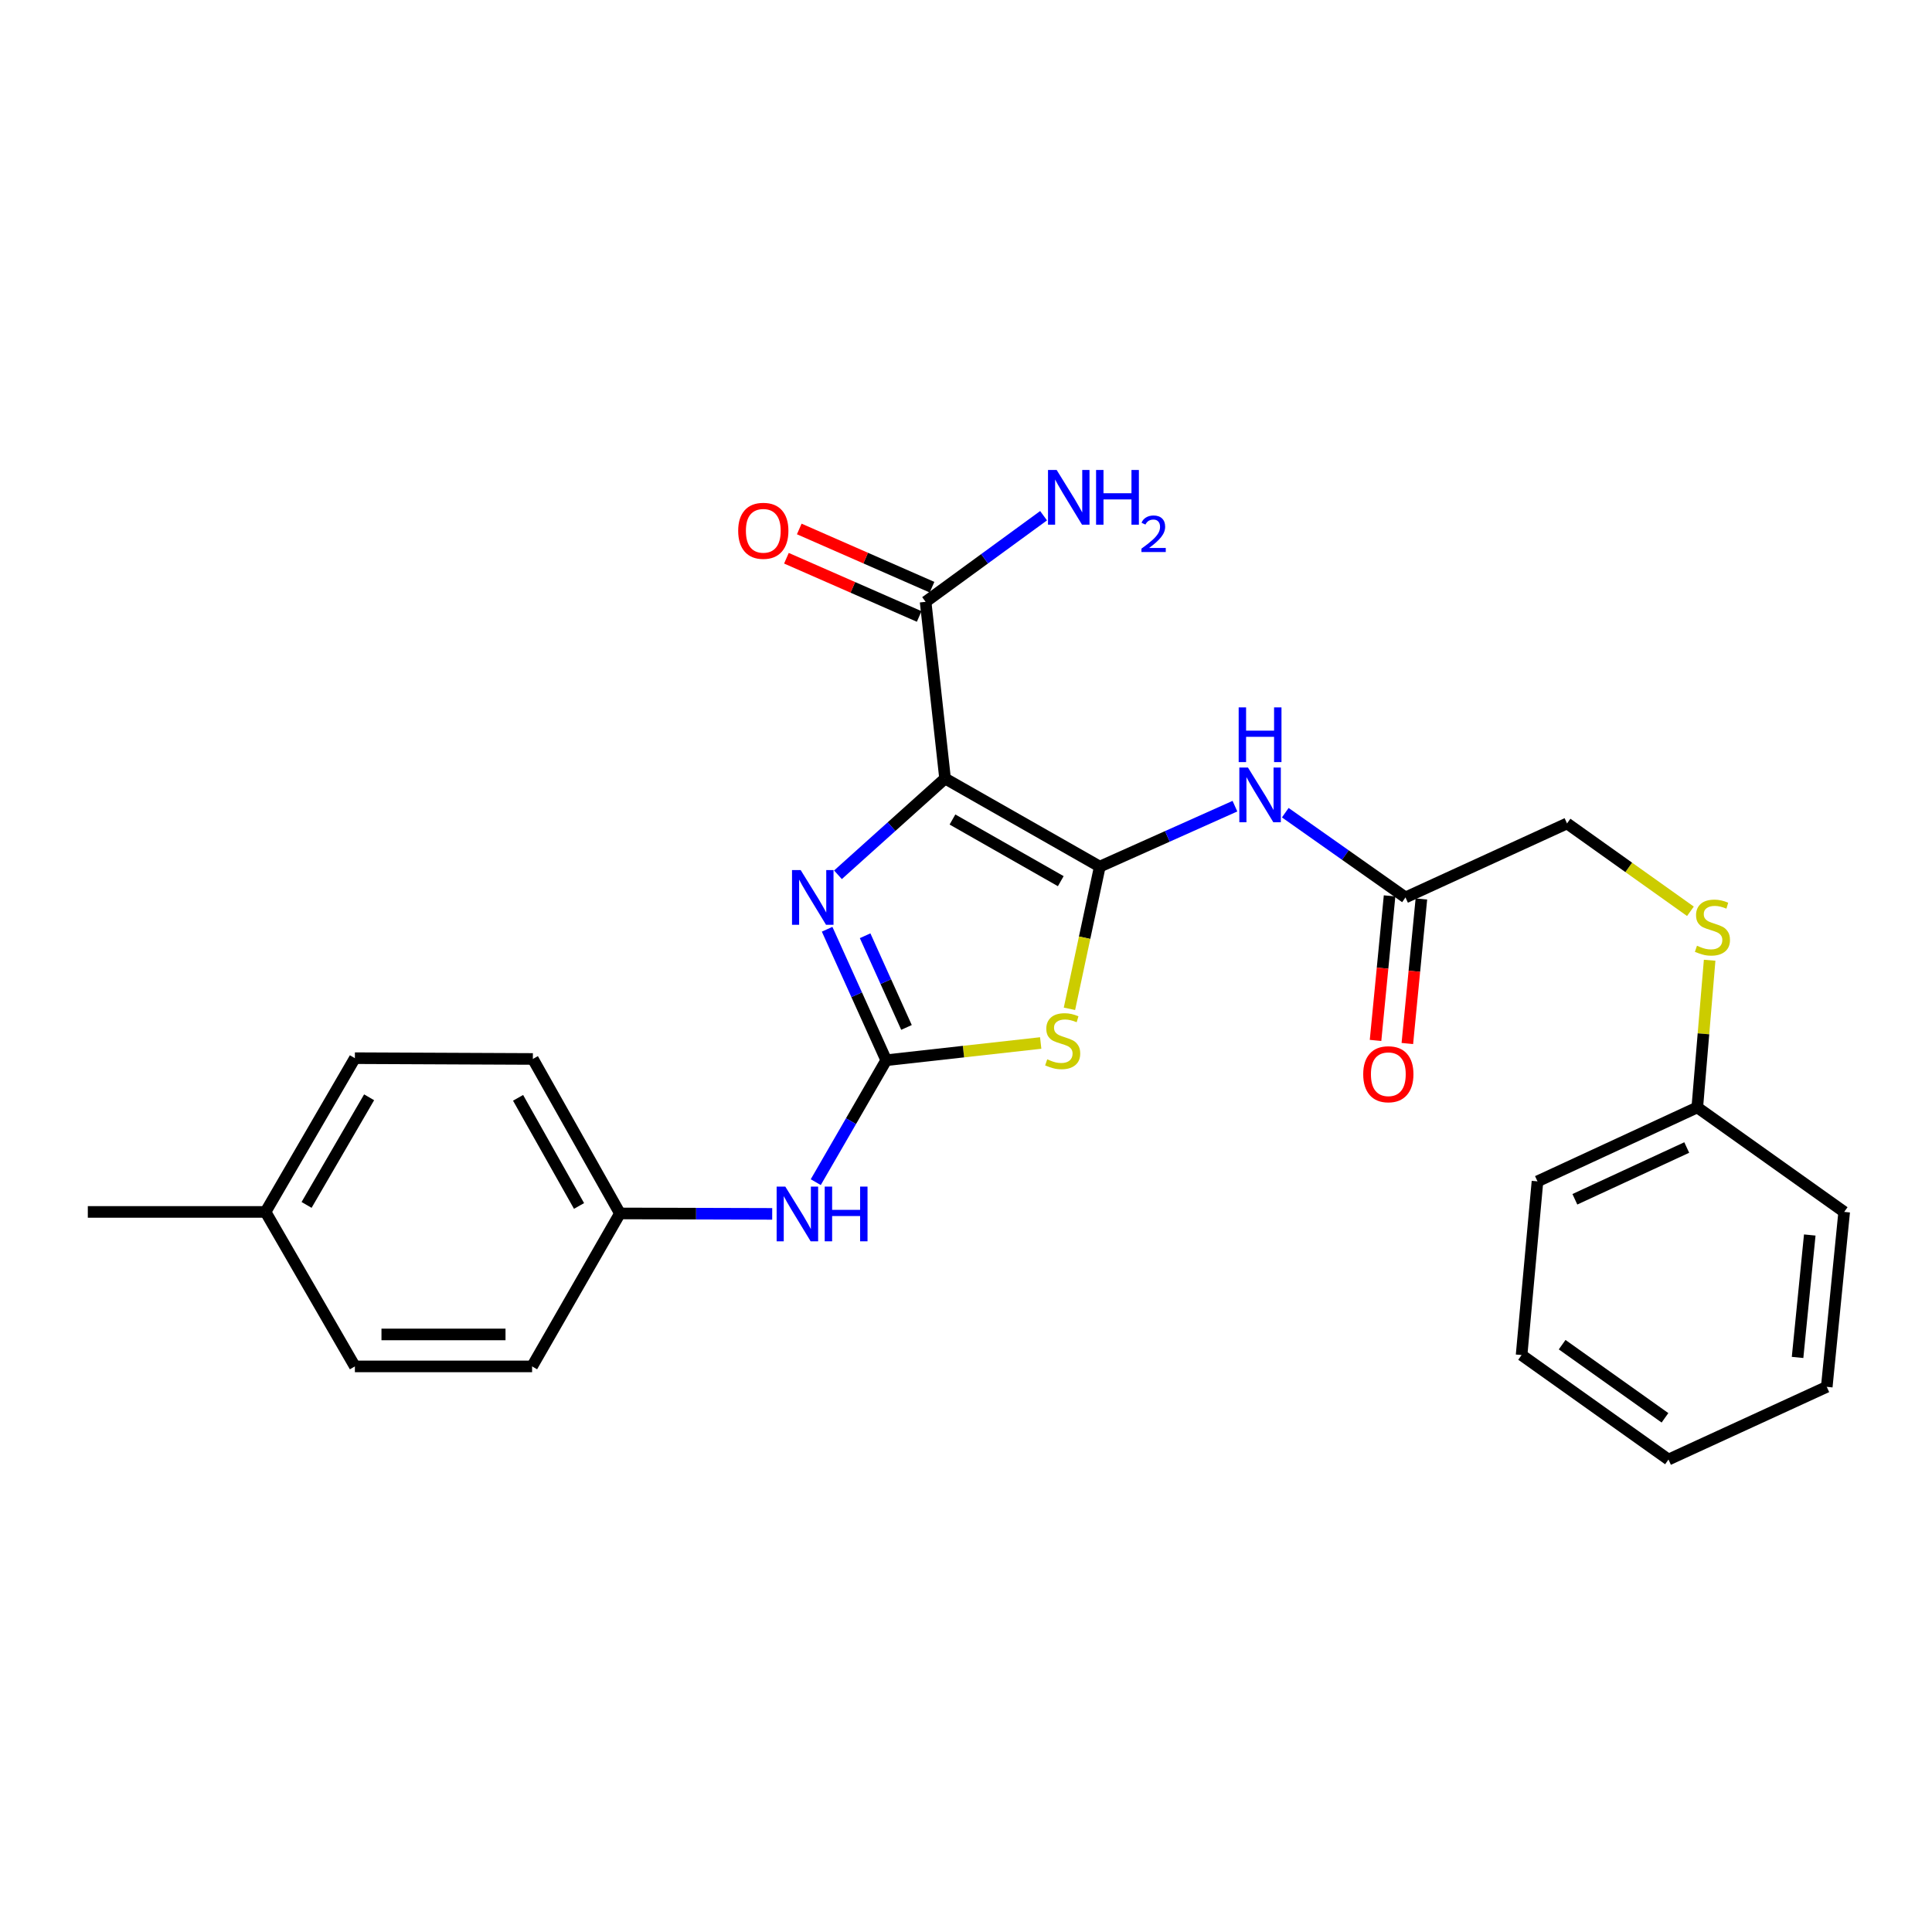 <?xml version='1.0' encoding='iso-8859-1'?>
<svg version='1.1' baseProfile='full'
              xmlns='http://www.w3.org/2000/svg'
                      xmlns:rdkit='http://www.rdkit.org/xml'
                      xmlns:xlink='http://www.w3.org/1999/xlink'
                  xml:space='preserve'
width='1000px' height='1000px' viewBox='0 0 1000 1000'>
<!-- END OF HEADER -->
<rect style='opacity:1.0;fill:#FFFFFF;stroke:none' width='1000' height='1000' x='0' y='0'> </rect>
<path class='bond-0' d='M 569.251,448.554 L 489.164,402.96' style='fill:none;fill-rule:evenodd;stroke:#000000;stroke-width:6px;stroke-linecap:butt;stroke-linejoin:miter;stroke-opacity:1' />
<path class='bond-0' d='M 549.053,456.092 L 492.993,424.176' style='fill:none;fill-rule:evenodd;stroke:#000000;stroke-width:6px;stroke-linecap:butt;stroke-linejoin:miter;stroke-opacity:1' />
<path class='bond-1' d='M 569.251,448.554 L 561.398,485.359' style='fill:none;fill-rule:evenodd;stroke:#000000;stroke-width:6px;stroke-linecap:butt;stroke-linejoin:miter;stroke-opacity:1' />
<path class='bond-1' d='M 561.398,485.359 L 553.546,522.163' style='fill:none;fill-rule:evenodd;stroke:#CCCC00;stroke-width:6px;stroke-linecap:butt;stroke-linejoin:miter;stroke-opacity:1' />
<path class='bond-4' d='M 569.251,448.554 L 604.226,432.913' style='fill:none;fill-rule:evenodd;stroke:#000000;stroke-width:6px;stroke-linecap:butt;stroke-linejoin:miter;stroke-opacity:1' />
<path class='bond-4' d='M 604.226,432.913 L 639.202,417.271' style='fill:none;fill-rule:evenodd;stroke:#0000FF;stroke-width:6px;stroke-linecap:butt;stroke-linejoin:miter;stroke-opacity:1' />
<path class='bond-3' d='M 489.164,402.96 L 461.446,427.874' style='fill:none;fill-rule:evenodd;stroke:#000000;stroke-width:6px;stroke-linecap:butt;stroke-linejoin:miter;stroke-opacity:1' />
<path class='bond-3' d='M 461.446,427.874 L 433.728,452.787' style='fill:none;fill-rule:evenodd;stroke:#0000FF;stroke-width:6px;stroke-linecap:butt;stroke-linejoin:miter;stroke-opacity:1' />
<path class='bond-5' d='M 489.164,402.96 L 479.092,311.505' style='fill:none;fill-rule:evenodd;stroke:#000000;stroke-width:6px;stroke-linecap:butt;stroke-linejoin:miter;stroke-opacity:1' />
<path class='bond-2' d='M 538.665,539.853 L 498.686,544.311' style='fill:none;fill-rule:evenodd;stroke:#CCCC00;stroke-width:6px;stroke-linecap:butt;stroke-linejoin:miter;stroke-opacity:1' />
<path class='bond-2' d='M 498.686,544.311 L 458.707,548.768' style='fill:none;fill-rule:evenodd;stroke:#000000;stroke-width:6px;stroke-linecap:butt;stroke-linejoin:miter;stroke-opacity:1' />
<path class='bond-6' d='M 458.707,548.768 L 440.472,580.325' style='fill:none;fill-rule:evenodd;stroke:#000000;stroke-width:6px;stroke-linecap:butt;stroke-linejoin:miter;stroke-opacity:1' />
<path class='bond-6' d='M 440.472,580.325 L 422.237,611.882' style='fill:none;fill-rule:evenodd;stroke:#0000FF;stroke-width:6px;stroke-linecap:butt;stroke-linejoin:miter;stroke-opacity:1' />
<path class='bond-26' d='M 458.707,548.768 L 443.413,514.874' style='fill:none;fill-rule:evenodd;stroke:#000000;stroke-width:6px;stroke-linecap:butt;stroke-linejoin:miter;stroke-opacity:1' />
<path class='bond-26' d='M 443.413,514.874 L 428.118,480.98' style='fill:none;fill-rule:evenodd;stroke:#0000FF;stroke-width:6px;stroke-linecap:butt;stroke-linejoin:miter;stroke-opacity:1' />
<path class='bond-26' d='M 469.197,531.796 L 458.491,508.07' style='fill:none;fill-rule:evenodd;stroke:#000000;stroke-width:6px;stroke-linecap:butt;stroke-linejoin:miter;stroke-opacity:1' />
<path class='bond-26' d='M 458.491,508.07 L 447.785,484.344' style='fill:none;fill-rule:evenodd;stroke:#0000FF;stroke-width:6px;stroke-linecap:butt;stroke-linejoin:miter;stroke-opacity:1' />
<path class='bond-7' d='M 665.256,420.646 L 696.365,442.578' style='fill:none;fill-rule:evenodd;stroke:#0000FF;stroke-width:6px;stroke-linecap:butt;stroke-linejoin:miter;stroke-opacity:1' />
<path class='bond-7' d='M 696.365,442.578 L 727.475,464.509' style='fill:none;fill-rule:evenodd;stroke:#000000;stroke-width:6px;stroke-linecap:butt;stroke-linejoin:miter;stroke-opacity:1' />
<path class='bond-8' d='M 482.414,303.93 L 448.055,288.861' style='fill:none;fill-rule:evenodd;stroke:#000000;stroke-width:6px;stroke-linecap:butt;stroke-linejoin:miter;stroke-opacity:1' />
<path class='bond-8' d='M 448.055,288.861 L 413.696,273.793' style='fill:none;fill-rule:evenodd;stroke:#FF0000;stroke-width:6px;stroke-linecap:butt;stroke-linejoin:miter;stroke-opacity:1' />
<path class='bond-8' d='M 475.769,319.08 L 441.411,304.011' style='fill:none;fill-rule:evenodd;stroke:#000000;stroke-width:6px;stroke-linecap:butt;stroke-linejoin:miter;stroke-opacity:1' />
<path class='bond-8' d='M 441.411,304.011 L 407.052,288.943' style='fill:none;fill-rule:evenodd;stroke:#FF0000;stroke-width:6px;stroke-linecap:butt;stroke-linejoin:miter;stroke-opacity:1' />
<path class='bond-11' d='M 479.092,311.505 L 509.622,289.219' style='fill:none;fill-rule:evenodd;stroke:#000000;stroke-width:6px;stroke-linecap:butt;stroke-linejoin:miter;stroke-opacity:1' />
<path class='bond-11' d='M 509.622,289.219 L 540.152,266.933' style='fill:none;fill-rule:evenodd;stroke:#0000FF;stroke-width:6px;stroke-linecap:butt;stroke-linejoin:miter;stroke-opacity:1' />
<path class='bond-13' d='M 399.69,628.302 L 360.283,628.187' style='fill:none;fill-rule:evenodd;stroke:#0000FF;stroke-width:6px;stroke-linecap:butt;stroke-linejoin:miter;stroke-opacity:1' />
<path class='bond-13' d='M 360.283,628.187 L 320.876,628.073' style='fill:none;fill-rule:evenodd;stroke:#000000;stroke-width:6px;stroke-linecap:butt;stroke-linejoin:miter;stroke-opacity:1' />
<path class='bond-9' d='M 719.242,463.71 L 715.61,501.115' style='fill:none;fill-rule:evenodd;stroke:#000000;stroke-width:6px;stroke-linecap:butt;stroke-linejoin:miter;stroke-opacity:1' />
<path class='bond-9' d='M 715.61,501.115 L 711.978,538.521' style='fill:none;fill-rule:evenodd;stroke:#FF0000;stroke-width:6px;stroke-linecap:butt;stroke-linejoin:miter;stroke-opacity:1' />
<path class='bond-9' d='M 735.708,465.309 L 732.075,502.714' style='fill:none;fill-rule:evenodd;stroke:#000000;stroke-width:6px;stroke-linecap:butt;stroke-linejoin:miter;stroke-opacity:1' />
<path class='bond-9' d='M 732.075,502.714 L 728.443,540.12' style='fill:none;fill-rule:evenodd;stroke:#FF0000;stroke-width:6px;stroke-linecap:butt;stroke-linejoin:miter;stroke-opacity:1' />
<path class='bond-12' d='M 727.475,464.509 L 811.09,426.212' style='fill:none;fill-rule:evenodd;stroke:#000000;stroke-width:6px;stroke-linecap:butt;stroke-linejoin:miter;stroke-opacity:1' />
<path class='bond-10' d='M 874.962,471.684 L 843.026,448.948' style='fill:none;fill-rule:evenodd;stroke:#CCCC00;stroke-width:6px;stroke-linecap:butt;stroke-linejoin:miter;stroke-opacity:1' />
<path class='bond-10' d='M 843.026,448.948 L 811.09,426.212' style='fill:none;fill-rule:evenodd;stroke:#000000;stroke-width:6px;stroke-linecap:butt;stroke-linejoin:miter;stroke-opacity:1' />
<path class='bond-14' d='M 884.906,497.016 L 881.709,535.106' style='fill:none;fill-rule:evenodd;stroke:#CCCC00;stroke-width:6px;stroke-linecap:butt;stroke-linejoin:miter;stroke-opacity:1' />
<path class='bond-14' d='M 881.709,535.106 L 878.512,573.196' style='fill:none;fill-rule:evenodd;stroke:#000000;stroke-width:6px;stroke-linecap:butt;stroke-linejoin:miter;stroke-opacity:1' />
<path class='bond-16' d='M 320.876,628.073 L 275.411,707.25' style='fill:none;fill-rule:evenodd;stroke:#000000;stroke-width:6px;stroke-linecap:butt;stroke-linejoin:miter;stroke-opacity:1' />
<path class='bond-17' d='M 320.876,628.073 L 275.806,548.115' style='fill:none;fill-rule:evenodd;stroke:#000000;stroke-width:6px;stroke-linecap:butt;stroke-linejoin:miter;stroke-opacity:1' />
<path class='bond-17' d='M 299.705,624.203 L 268.155,568.232' style='fill:none;fill-rule:evenodd;stroke:#000000;stroke-width:6px;stroke-linecap:butt;stroke-linejoin:miter;stroke-opacity:1' />
<path class='bond-21' d='M 878.512,573.196 L 795.797,611.475' style='fill:none;fill-rule:evenodd;stroke:#000000;stroke-width:6px;stroke-linecap:butt;stroke-linejoin:miter;stroke-opacity:1' />
<path class='bond-21' d='M 873.053,593.951 L 815.152,620.746' style='fill:none;fill-rule:evenodd;stroke:#000000;stroke-width:6px;stroke-linecap:butt;stroke-linejoin:miter;stroke-opacity:1' />
<path class='bond-22' d='M 878.512,573.196 L 954.545,627.292' style='fill:none;fill-rule:evenodd;stroke:#000000;stroke-width:6px;stroke-linecap:butt;stroke-linejoin:miter;stroke-opacity:1' />
<path class='bond-15' d='M 137.443,627.292 L 183.689,547.711' style='fill:none;fill-rule:evenodd;stroke:#000000;stroke-width:6px;stroke-linecap:butt;stroke-linejoin:miter;stroke-opacity:1' />
<path class='bond-15' d='M 158.683,623.667 L 191.056,567.96' style='fill:none;fill-rule:evenodd;stroke:#000000;stroke-width:6px;stroke-linecap:butt;stroke-linejoin:miter;stroke-opacity:1' />
<path class='bond-20' d='M 137.443,627.292 L 45.455,627.292' style='fill:none;fill-rule:evenodd;stroke:#000000;stroke-width:6px;stroke-linecap:butt;stroke-linejoin:miter;stroke-opacity:1' />
<path class='bond-27' d='M 137.443,627.292 L 183.689,707.25' style='fill:none;fill-rule:evenodd;stroke:#000000;stroke-width:6px;stroke-linecap:butt;stroke-linejoin:miter;stroke-opacity:1' />
<path class='bond-19' d='M 275.411,707.25 L 183.689,707.25' style='fill:none;fill-rule:evenodd;stroke:#000000;stroke-width:6px;stroke-linecap:butt;stroke-linejoin:miter;stroke-opacity:1' />
<path class='bond-19' d='M 261.653,690.707 L 197.448,690.707' style='fill:none;fill-rule:evenodd;stroke:#000000;stroke-width:6px;stroke-linecap:butt;stroke-linejoin:miter;stroke-opacity:1' />
<path class='bond-18' d='M 275.806,548.115 L 183.689,547.711' style='fill:none;fill-rule:evenodd;stroke:#000000;stroke-width:6px;stroke-linecap:butt;stroke-linejoin:miter;stroke-opacity:1' />
<path class='bond-24' d='M 795.797,611.475 L 787.572,701.368' style='fill:none;fill-rule:evenodd;stroke:#000000;stroke-width:6px;stroke-linecap:butt;stroke-linejoin:miter;stroke-opacity:1' />
<path class='bond-23' d='M 954.545,627.292 L 945.53,717.828' style='fill:none;fill-rule:evenodd;stroke:#000000;stroke-width:6px;stroke-linecap:butt;stroke-linejoin:miter;stroke-opacity:1' />
<path class='bond-23' d='M 936.732,639.233 L 930.42,702.608' style='fill:none;fill-rule:evenodd;stroke:#000000;stroke-width:6px;stroke-linecap:butt;stroke-linejoin:miter;stroke-opacity:1' />
<path class='bond-25' d='M 945.53,717.828 L 863.605,755.454' style='fill:none;fill-rule:evenodd;stroke:#000000;stroke-width:6px;stroke-linecap:butt;stroke-linejoin:miter;stroke-opacity:1' />
<path class='bond-28' d='M 787.572,701.368 L 863.605,755.454' style='fill:none;fill-rule:evenodd;stroke:#000000;stroke-width:6px;stroke-linecap:butt;stroke-linejoin:miter;stroke-opacity:1' />
<path class='bond-28' d='M 808.566,696 L 861.789,733.861' style='fill:none;fill-rule:evenodd;stroke:#000000;stroke-width:6px;stroke-linecap:butt;stroke-linejoin:miter;stroke-opacity:1' />
<path  class='atom-2' d='M 542.042 548.305
Q 542.362 548.425, 543.682 548.985
Q 545.002 549.545, 546.442 549.905
Q 547.922 550.225, 549.362 550.225
Q 552.042 550.225, 553.602 548.945
Q 555.162 547.625, 555.162 545.345
Q 555.162 543.785, 554.362 542.825
Q 553.602 541.865, 552.402 541.345
Q 551.202 540.825, 549.202 540.225
Q 546.682 539.465, 545.162 538.745
Q 543.682 538.025, 542.602 536.505
Q 541.562 534.985, 541.562 532.425
Q 541.562 528.865, 543.962 526.665
Q 546.402 524.465, 551.202 524.465
Q 554.482 524.465, 558.202 526.025
L 557.282 529.105
Q 553.882 527.705, 551.322 527.705
Q 548.562 527.705, 547.042 528.865
Q 545.522 529.985, 545.562 531.945
Q 545.562 533.465, 546.322 534.385
Q 547.122 535.305, 548.242 535.825
Q 549.402 536.345, 551.322 536.945
Q 553.882 537.745, 555.402 538.545
Q 556.922 539.345, 558.002 540.985
Q 559.122 542.585, 559.122 545.345
Q 559.122 549.265, 556.482 551.385
Q 553.882 553.465, 549.522 553.465
Q 547.002 553.465, 545.082 552.905
Q 543.202 552.385, 540.962 551.465
L 542.042 548.305
' fill='#CCCC00'/>
<path  class='atom-4' d='M 414.426 450.349
L 423.706 465.349
Q 424.626 466.829, 426.106 469.509
Q 427.586 472.189, 427.666 472.349
L 427.666 450.349
L 431.426 450.349
L 431.426 478.669
L 427.546 478.669
L 417.586 462.269
Q 416.426 460.349, 415.186 458.149
Q 413.986 455.949, 413.626 455.269
L 413.626 478.669
L 409.946 478.669
L 409.946 450.349
L 414.426 450.349
' fill='#0000FF'/>
<path  class='atom-5' d='M 645.954 397.292
L 655.234 412.292
Q 656.154 413.772, 657.634 416.452
Q 659.114 419.132, 659.194 419.292
L 659.194 397.292
L 662.954 397.292
L 662.954 425.612
L 659.074 425.612
L 649.114 409.212
Q 647.954 407.292, 646.714 405.092
Q 645.514 402.892, 645.154 402.212
L 645.154 425.612
L 641.474 425.612
L 641.474 397.292
L 645.954 397.292
' fill='#0000FF'/>
<path  class='atom-5' d='M 641.134 366.14
L 644.974 366.14
L 644.974 378.18
L 659.454 378.18
L 659.454 366.14
L 663.294 366.14
L 663.294 394.46
L 659.454 394.46
L 659.454 381.38
L 644.974 381.38
L 644.974 394.46
L 641.134 394.46
L 641.134 366.14
' fill='#0000FF'/>
<path  class='atom-7' d='M 406.467 614.18
L 415.747 629.18
Q 416.667 630.66, 418.147 633.34
Q 419.627 636.02, 419.707 636.18
L 419.707 614.18
L 423.467 614.18
L 423.467 642.5
L 419.587 642.5
L 409.627 626.1
Q 408.467 624.18, 407.227 621.98
Q 406.027 619.78, 405.667 619.1
L 405.667 642.5
L 401.987 642.5
L 401.987 614.18
L 406.467 614.18
' fill='#0000FF'/>
<path  class='atom-7' d='M 426.867 614.18
L 430.707 614.18
L 430.707 626.22
L 445.187 626.22
L 445.187 614.18
L 449.027 614.18
L 449.027 642.5
L 445.187 642.5
L 445.187 629.42
L 430.707 629.42
L 430.707 642.5
L 426.867 642.5
L 426.867 614.18
' fill='#0000FF'/>
<path  class='atom-9' d='M 382.081 274.74
Q 382.081 267.94, 385.441 264.14
Q 388.801 260.34, 395.081 260.34
Q 401.361 260.34, 404.721 264.14
Q 408.081 267.94, 408.081 274.74
Q 408.081 281.62, 404.681 285.54
Q 401.281 289.42, 395.081 289.42
Q 388.841 289.42, 385.441 285.54
Q 382.081 281.66, 382.081 274.74
M 395.081 286.22
Q 399.401 286.22, 401.721 283.34
Q 404.081 280.42, 404.081 274.74
Q 404.081 269.18, 401.721 266.38
Q 399.401 263.54, 395.081 263.54
Q 390.761 263.54, 388.401 266.34
Q 386.081 269.14, 386.081 274.74
Q 386.081 280.46, 388.401 283.34
Q 390.761 286.22, 395.081 286.22
' fill='#FF0000'/>
<path  class='atom-10' d='M 705.597 556.017
Q 705.597 549.217, 708.957 545.417
Q 712.317 541.617, 718.597 541.617
Q 724.877 541.617, 728.237 545.417
Q 731.597 549.217, 731.597 556.017
Q 731.597 562.897, 728.197 566.817
Q 724.797 570.697, 718.597 570.697
Q 712.357 570.697, 708.957 566.817
Q 705.597 562.937, 705.597 556.017
M 718.597 567.497
Q 722.917 567.497, 725.237 564.617
Q 727.597 561.697, 727.597 556.017
Q 727.597 550.457, 725.237 547.657
Q 722.917 544.817, 718.597 544.817
Q 714.277 544.817, 711.917 547.617
Q 709.597 550.417, 709.597 556.017
Q 709.597 561.737, 711.917 564.617
Q 714.277 567.497, 718.597 567.497
' fill='#FF0000'/>
<path  class='atom-11' d='M 878.352 489.513
Q 878.672 489.633, 879.992 490.193
Q 881.312 490.753, 882.752 491.113
Q 884.232 491.433, 885.672 491.433
Q 888.352 491.433, 889.912 490.153
Q 891.472 488.833, 891.472 486.553
Q 891.472 484.993, 890.672 484.033
Q 889.912 483.073, 888.712 482.553
Q 887.512 482.033, 885.512 481.433
Q 882.992 480.673, 881.472 479.953
Q 879.992 479.233, 878.912 477.713
Q 877.872 476.193, 877.872 473.633
Q 877.872 470.073, 880.272 467.873
Q 882.712 465.673, 887.512 465.673
Q 890.792 465.673, 894.512 467.233
L 893.592 470.313
Q 890.192 468.913, 887.632 468.913
Q 884.872 468.913, 883.352 470.073
Q 881.832 471.193, 881.872 473.153
Q 881.872 474.673, 882.632 475.593
Q 883.432 476.513, 884.552 477.033
Q 885.712 477.553, 887.632 478.153
Q 890.192 478.953, 891.712 479.753
Q 893.232 480.553, 894.312 482.193
Q 895.432 483.793, 895.432 486.553
Q 895.432 490.473, 892.792 492.593
Q 890.192 494.673, 885.832 494.673
Q 883.312 494.673, 881.392 494.113
Q 879.512 493.593, 877.272 492.673
L 878.352 489.513
' fill='#CCCC00'/>
<path  class='atom-12' d='M 546.926 243.259
L 556.206 258.259
Q 557.126 259.739, 558.606 262.419
Q 560.086 265.099, 560.166 265.259
L 560.166 243.259
L 563.926 243.259
L 563.926 271.579
L 560.046 271.579
L 550.086 255.179
Q 548.926 253.259, 547.686 251.059
Q 546.486 248.859, 546.126 248.179
L 546.126 271.579
L 542.446 271.579
L 542.446 243.259
L 546.926 243.259
' fill='#0000FF'/>
<path  class='atom-12' d='M 567.326 243.259
L 571.166 243.259
L 571.166 255.299
L 585.646 255.299
L 585.646 243.259
L 589.486 243.259
L 589.486 271.579
L 585.646 271.579
L 585.646 258.499
L 571.166 258.499
L 571.166 271.579
L 567.326 271.579
L 567.326 243.259
' fill='#0000FF'/>
<path  class='atom-12' d='M 590.858 270.585
Q 591.545 268.816, 593.182 267.84
Q 594.818 266.836, 597.089 266.836
Q 599.914 266.836, 601.498 268.368
Q 603.082 269.899, 603.082 272.618
Q 603.082 275.39, 601.022 277.977
Q 598.99 280.564, 594.766 283.627
L 603.398 283.627
L 603.398 285.739
L 590.806 285.739
L 590.806 283.97
Q 594.29 281.488, 596.35 279.64
Q 598.435 277.792, 599.438 276.129
Q 600.442 274.466, 600.442 272.75
Q 600.442 270.955, 599.544 269.952
Q 598.646 268.948, 597.089 268.948
Q 595.584 268.948, 594.581 269.556
Q 593.578 270.163, 592.865 271.509
L 590.858 270.585
' fill='#0000FF'/>
</svg>

